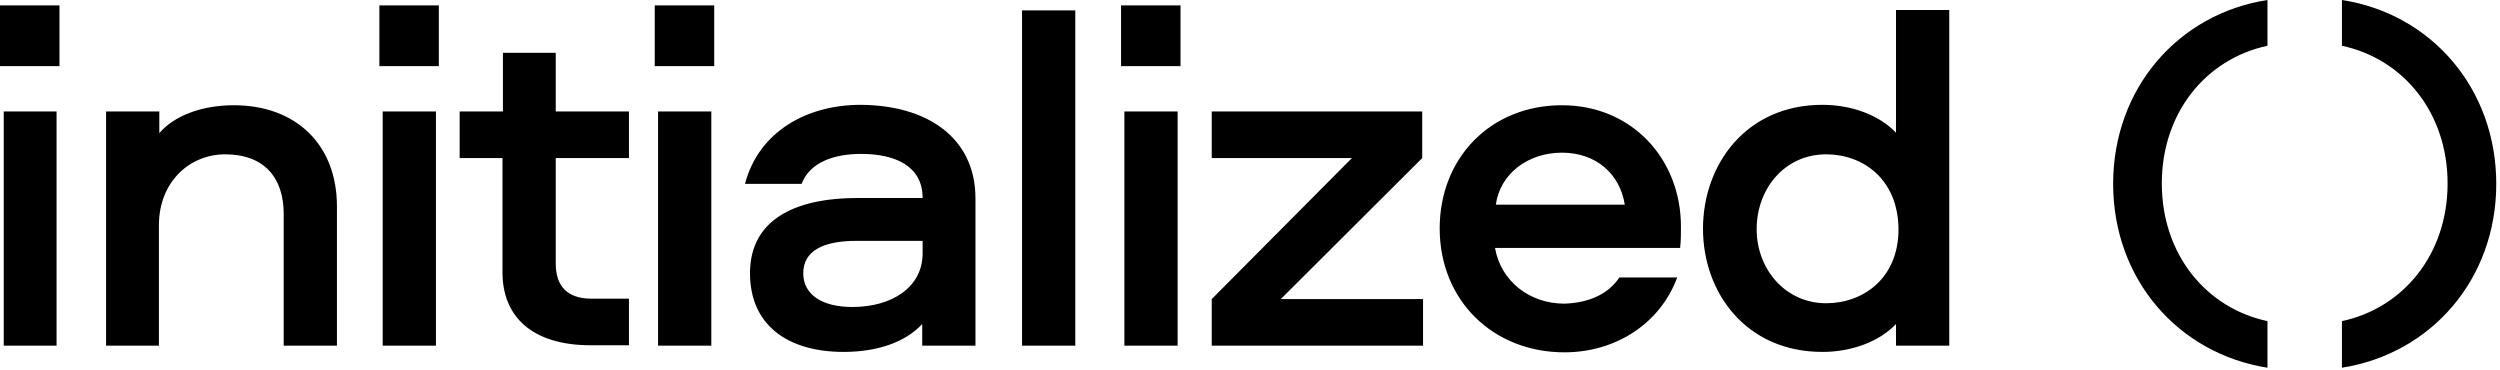<?xml version="1.0" encoding="UTF-8" standalone="no"?>
<!DOCTYPE svg PUBLIC "-//W3C//DTD SVG 1.1//EN" "http://www.w3.org/Graphics/SVG/1.1/DTD/svg11.dtd">
<svg width="100%" height="100%" viewBox="0 0 601 89" version="1.1" xmlns="http://www.w3.org/2000/svg" xmlns:xlink="http://www.w3.org/1999/xlink" xml:space="preserve" xmlns:serif="http://www.serif.com/" style="fill-rule:evenodd;clip-rule:evenodd;stroke-linejoin:round;stroke-miterlimit:2;">
    <g transform="matrix(1,0,0,1,-21.5,-277)">
        <path d="M21.5,278.3L35.8,278.3L35.8,292.9L21.5,292.9L21.5,278.3ZM35.1,303.8L35.1,360.1L22.4,360.1L22.4,303.8L35.1,303.8ZM102.5,326.6L102.5,360.1L89.7,360.1L89.7,328.4C89.7,319.7 85,314.1 75.6,314.1C67.3,314.1 59.7,320.5 59.7,331.2L59.7,360.1L47,360.1L47,303.8L59.8,303.8L59.8,309C63.2,305 69.7,302.3 77.7,302.3C92.8,302.3 102.5,311.9 102.5,326.6ZM112.7,278.3L127,278.3L127,292.9L112.7,292.9L112.7,278.3ZM126.3,303.8L126.3,360.1L113.5,360.1L113.5,303.8L126.3,303.8ZM155.1,289.7L155.1,303.8L172.7,303.8L172.7,315L155.1,315L155.1,340.4C155.1,345.8 157.9,348.8 163.7,348.8L172.7,348.8L172.7,360L163.5,360C149.4,360 142.3,353.1 142.3,342.5L142.3,315L132,315L132,303.8L142.4,303.8L142.4,289.7L155.1,289.7ZM178.9,278.3L193.2,278.3L193.2,292.9L178.9,292.9L178.9,278.3ZM192.5,303.8L192.5,360.1L179.7,360.1L179.7,303.8L192.5,303.8ZM243.3,334.9L227.4,334.9C219.4,334.9 214.6,337.3 214.6,342.7C214.6,347.8 219.1,350.8 226.4,350.8C236,350.8 243.3,346 243.3,337.9L243.3,334.9ZM256,324.7L256,360.1L243.2,360.1L243.2,354.9C239,359.4 232.2,361.6 224.3,361.6C210.8,361.6 201.8,355.1 201.8,342.7C201.8,328.8 214.3,324.6 227.5,324.6L243.3,324.6C243.3,316.9 236.7,314 228.5,314C222,314 216.2,316 214.2,321.2L200.6,321.2C203.9,308.6 215.5,302.2 228.4,302.2C244.7,302.3 256,310.3 256,324.7ZM280,279.5L280,360.1L267.2,360.1L267.2,279.5L280,279.5ZM291,278.3L305.3,278.3L305.3,292.9L291,292.9L291,278.3ZM304.6,303.8L304.6,360.1L291.8,360.1L291.8,303.8L304.6,303.8ZM312.8,360.1L312.8,348.9L346.5,315L312.8,315L312.8,303.8L363.4,303.8L363.4,315L329.4,348.9L363.6,348.9L363.6,360.1L312.8,360.1ZM381.1,326.2L412.1,326.2C410.9,318.7 405.1,313.7 397,313.7C388.8,313.7 382.1,318.8 381.1,326.2ZM410.8,343.7L424.7,343.7C420.6,354.8 409.9,361.7 397.6,361.7C380.4,361.7 367.6,349.2 367.6,331.9C367.6,315 379.8,302.3 397,302.3C413.7,302.3 425.6,315.1 425.6,331.5C425.6,333.2 425.6,334.9 425.4,336.6L380.9,336.6C382.3,344.6 389.2,350 397.6,350C403.2,349.8 408,347.9 410.8,343.7ZM460.5,314.1C450.6,314.1 443.8,322.3 443.8,332.1C443.8,341.7 450.7,349.9 460.5,349.9C469.3,349.9 477.9,344 477.9,332.1C477.8,320 469.3,314.1 460.5,314.1ZM490.1,279.4L490.1,360.1L477.3,360.1L477.3,354.9C473.3,359.1 466.7,361.6 459.6,361.6C441.3,361.6 430.9,347.4 430.9,332C430.9,316.5 441.3,302.2 459.6,302.2C466.7,302.2 473.3,304.7 477.3,308.9L477.3,279.4L490.1,279.4ZM566.6,354.2C551.7,351 541.2,338 541.2,321.1C541.2,304.2 551.7,291.2 566.6,288L566.6,277C545.2,280.3 529.5,298.2 529.5,321.2C529.5,344.1 545.1,362 566.6,365.4L566.6,354.2ZM584.5,354.2C599.4,351 609.9,338 609.9,321.1C609.9,304.2 599.4,291.2 584.5,288L584.5,277C605.9,280.3 621.6,298.2 621.6,321.2C621.6,344.1 606,362 584.5,365.4L584.5,354.2Z" style="fill-rule:nonzero;"/>
    </g>
</svg>

